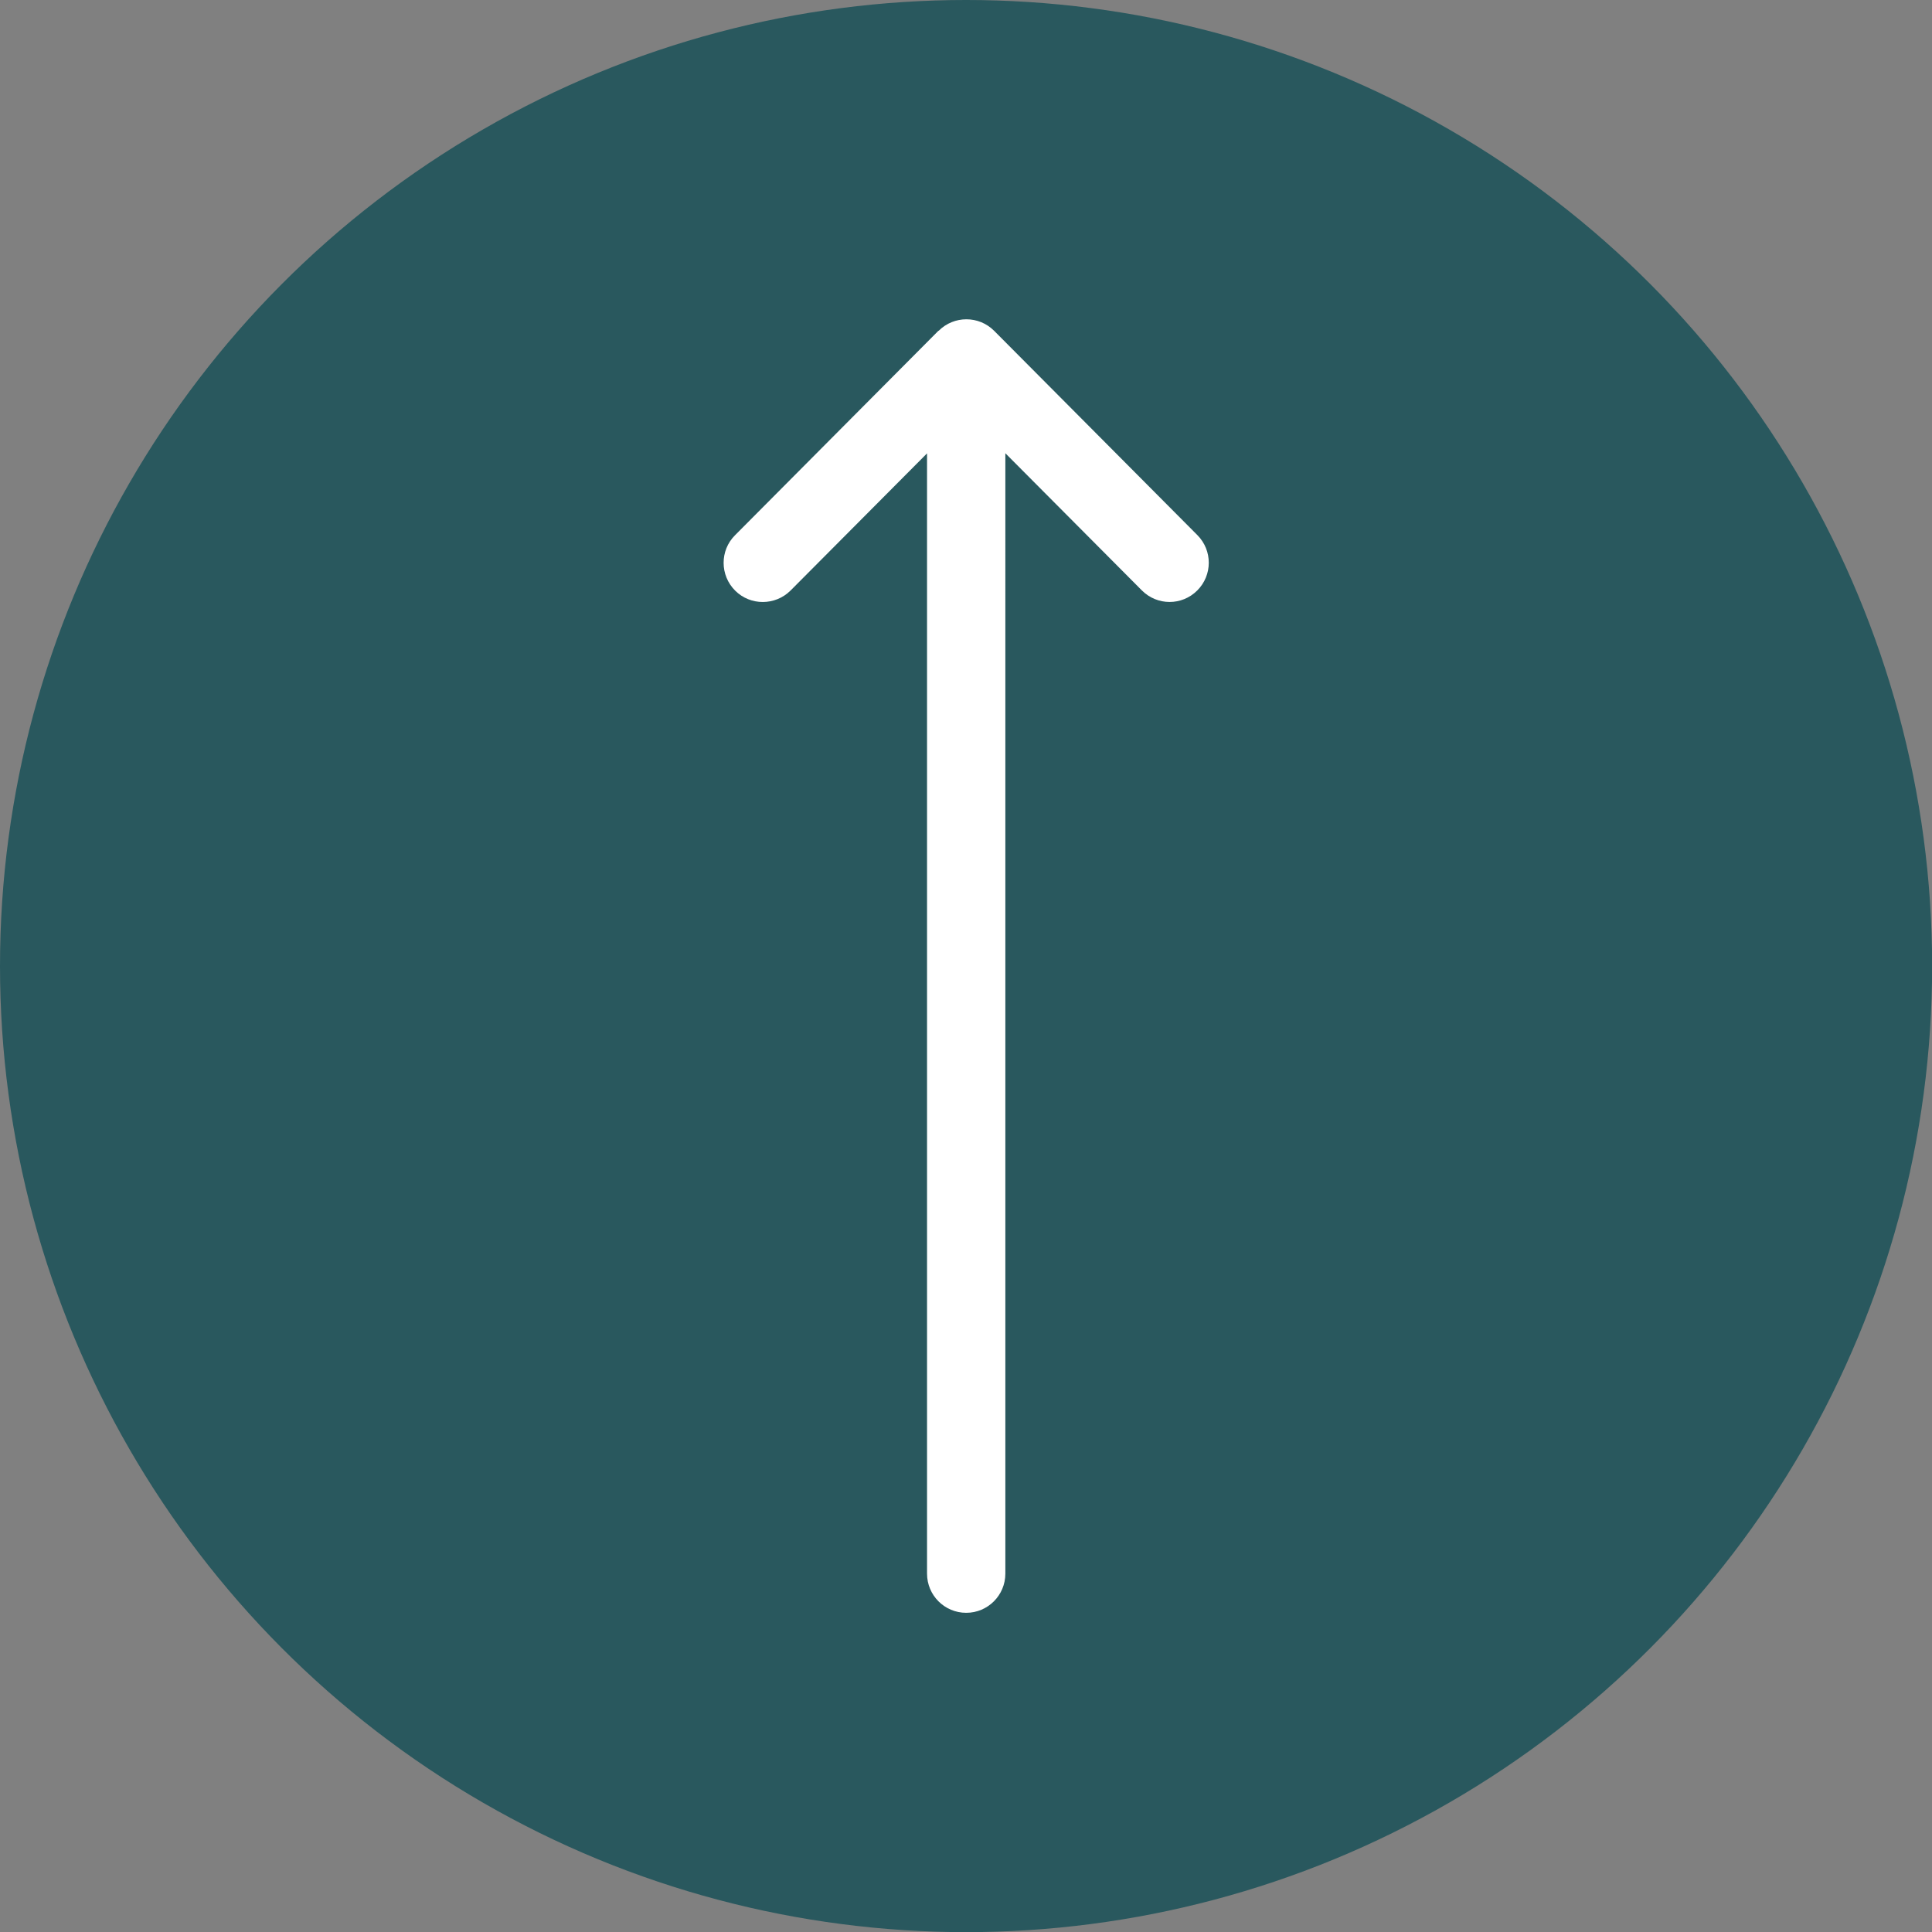 <?xml version="1.0" encoding="UTF-8"?> <svg xmlns="http://www.w3.org/2000/svg" id="Lager_1" data-name="Lager 1" viewBox="0 0 145.57 145.57"><rect x="0" y="0" width="145.57" height="145.57" fill="#808080" stroke="none"/><defs><style> .cls-1 { fill: #fff; } .cls-2 { fill: #29585e; } </style></defs><circle class="cls-2" cx="72.79" cy="72.79" r="72.79"></circle><path class="cls-1" d="M70.7,24.93s0,0,0,0l-15.32,15.4c-1.15,1.15-1.14,3.02.01,4.17,1.15,1.15,3.02,1.14,4.17,0l10.29-10.34v84.41c0,1.63,1.32,2.95,2.95,2.95s2.95-1.32,2.95-2.95V34.15l10.29,10.34c1.15,1.15,3.01,1.16,4.17,0,1.15-1.15,1.16-3.01.01-4.17l-15.32-15.4s0,0,0,0c-1.15-1.15-3.02-1.15-4.17,0Z"></path></svg> 